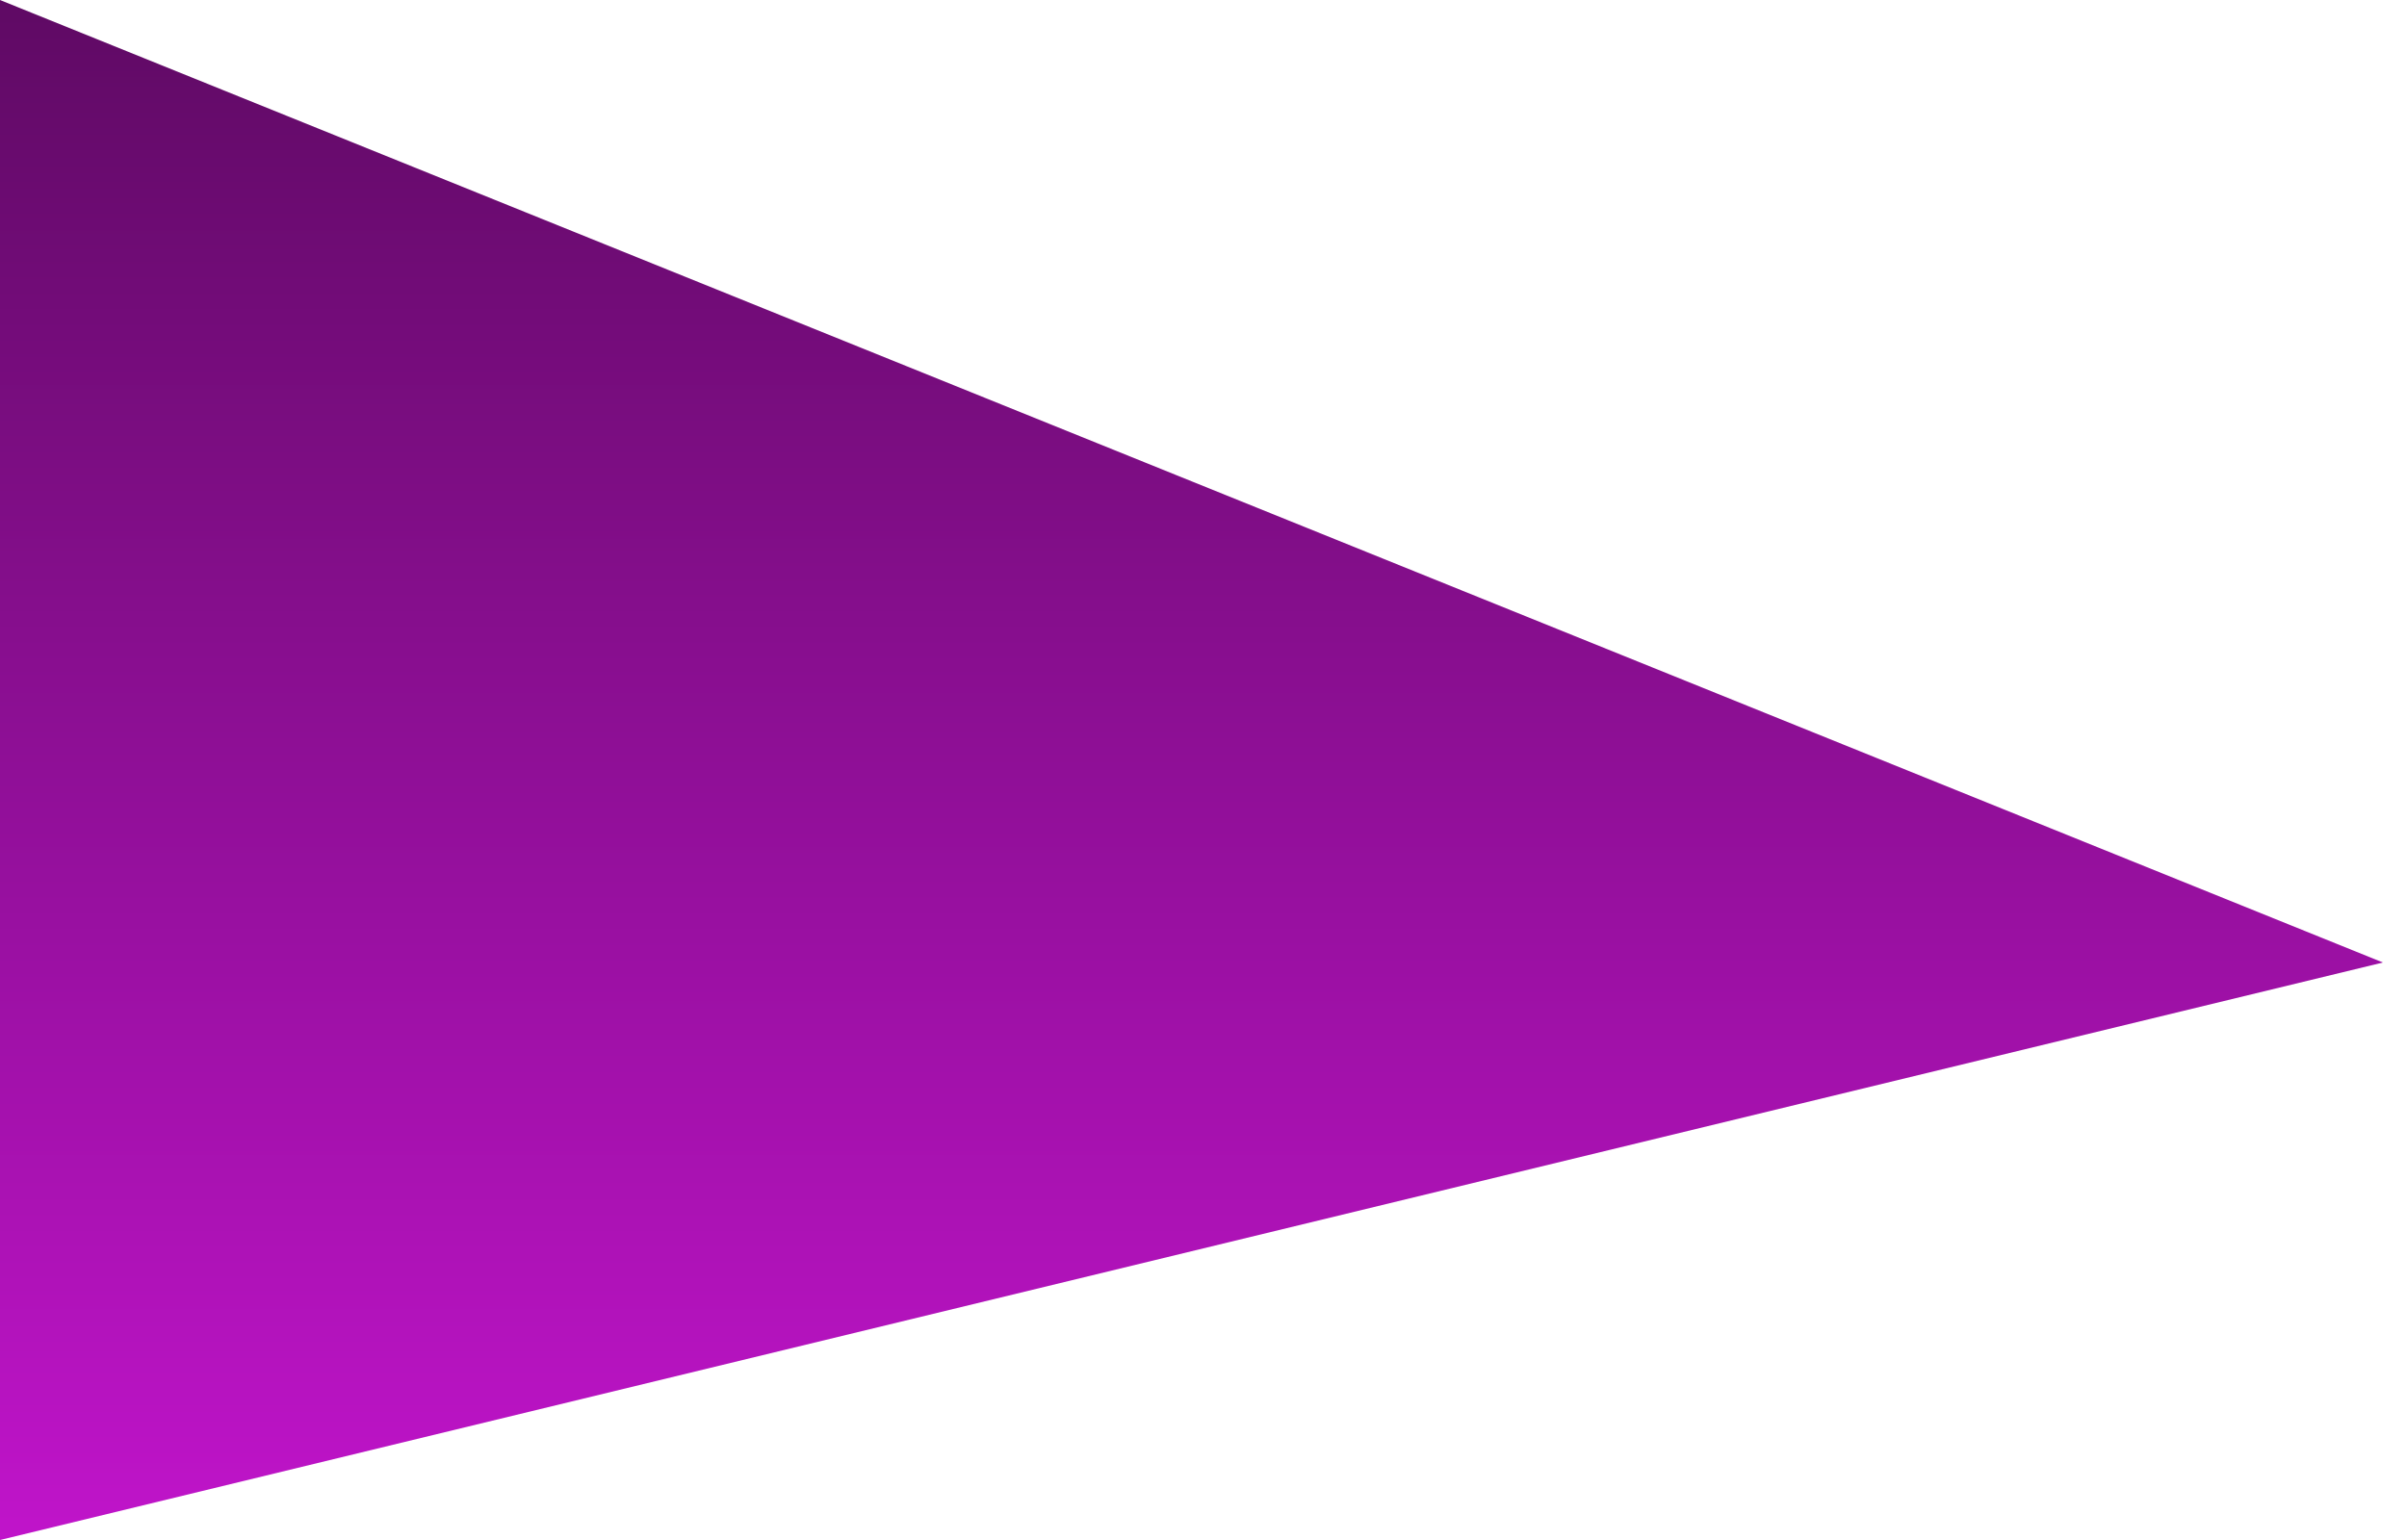 <svg width="25" height="16" viewBox="0 0 25 16" fill="none" xmlns="http://www.w3.org/2000/svg">
<path d="M24.75 10L-6.99382e-07 16L0 -1.08186e-06L24.75 10Z" fill="url(#paint0_linear_771_26379)"/>
<defs>
<linearGradient id="paint0_linear_771_26379" x1="12.375" y1="-5.40928e-07" x2="12.375" y2="16" gradientUnits="userSpaceOnUse">
<stop stop-color="#5F0A64"/>
<stop offset="1" stop-color="#C014CA"/>
</linearGradient>
</defs>
</svg>
